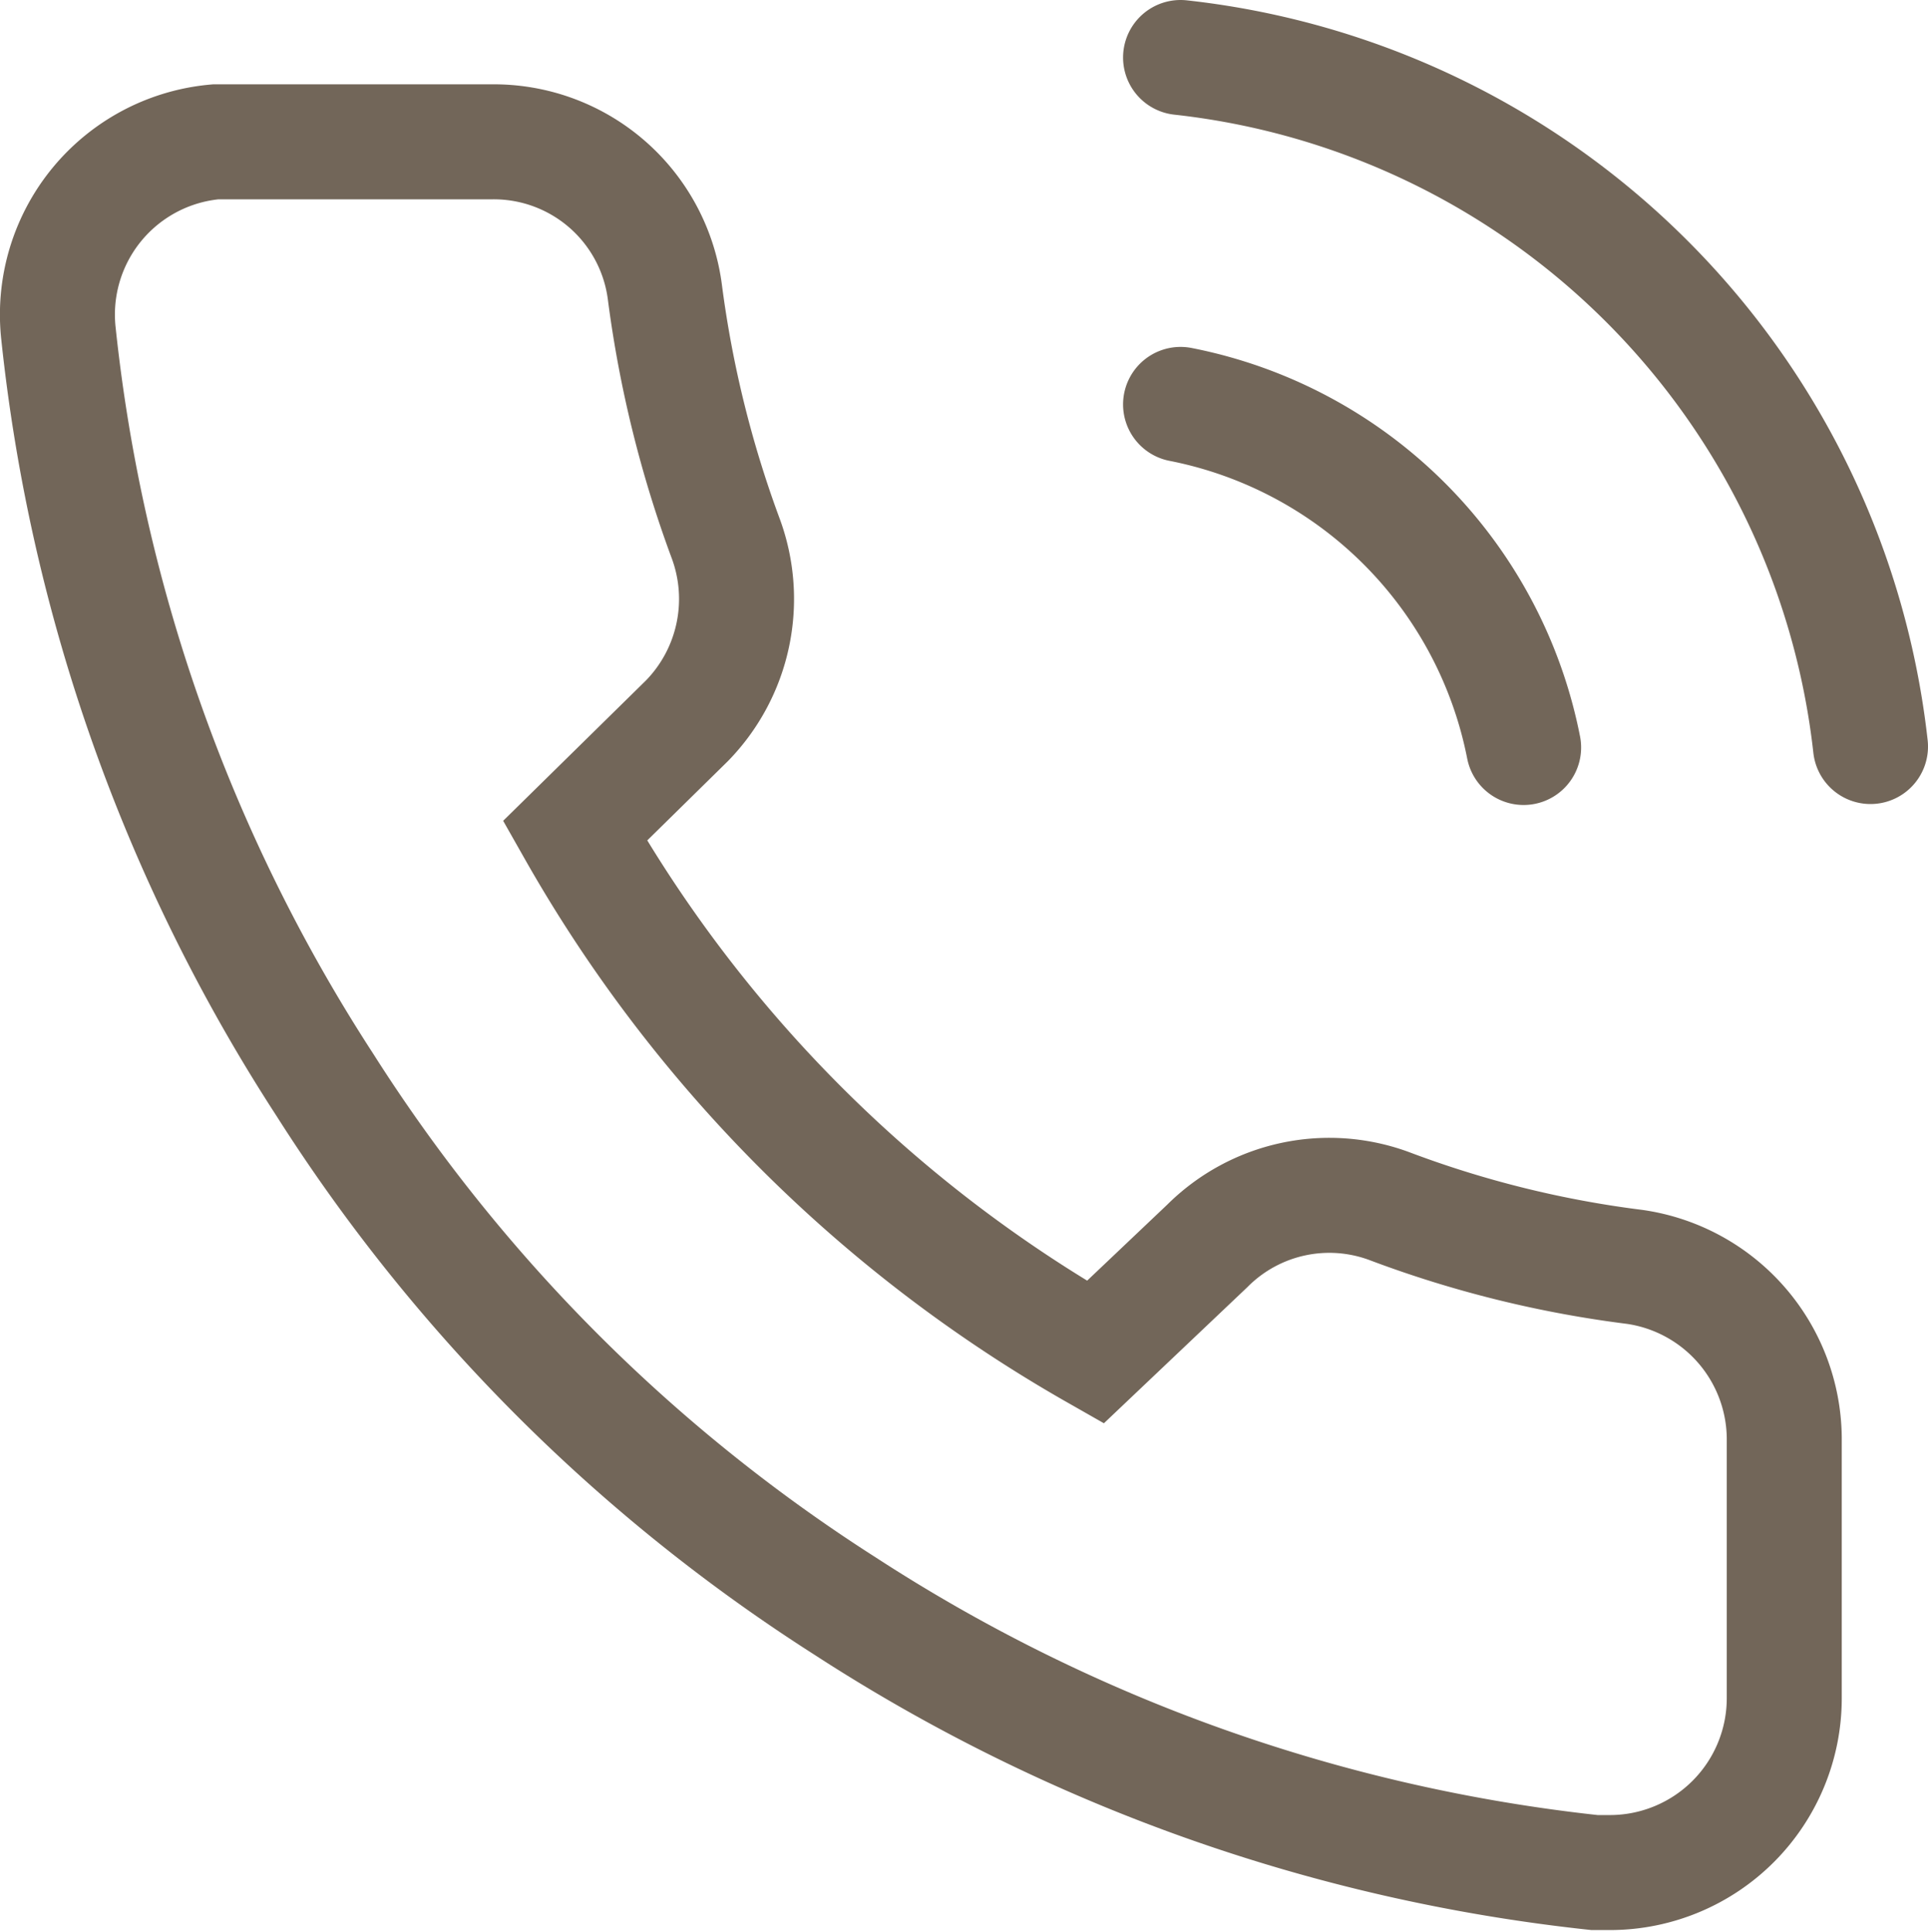 <svg xmlns="http://www.w3.org/2000/svg" viewBox="0 0 20.12 20.16"><defs><style>.cls-1{fill:none;stroke:#726659;stroke-linecap:round;stroke-miterlimit:10;stroke-width:1.2px;}</style></defs><title>call</title><g id="Layer_2" data-name="Layer 2"><g id="Layer_1-2" data-name="Layer 1"><path class="cls-1" d="M12.32,4.22A4.54,4.54,0,0,1,15.9,7.8M12.32.6a8.14,8.14,0,0,1,7.2,7.19M18.62,15v2.72a1.82,1.82,0,0,1-1.81,1.82h-.17a17.87,17.87,0,0,1-7.82-2.78,17.73,17.73,0,0,1-5.43-5.44A17.82,17.82,0,0,1,.61,3.48a1.81,1.81,0,0,1,1.64-2H5.13A1.8,1.8,0,0,1,6.94,3.06a11.74,11.74,0,0,0,.63,2.55,1.82,1.82,0,0,1-.4,1.91L6,8.67a14.47,14.47,0,0,0,5.43,5.44L12.6,13a1.8,1.8,0,0,1,1.91-.41,11.19,11.19,0,0,0,2.55.63A1.82,1.82,0,0,1,18.62,15Z"/></g></g></svg>